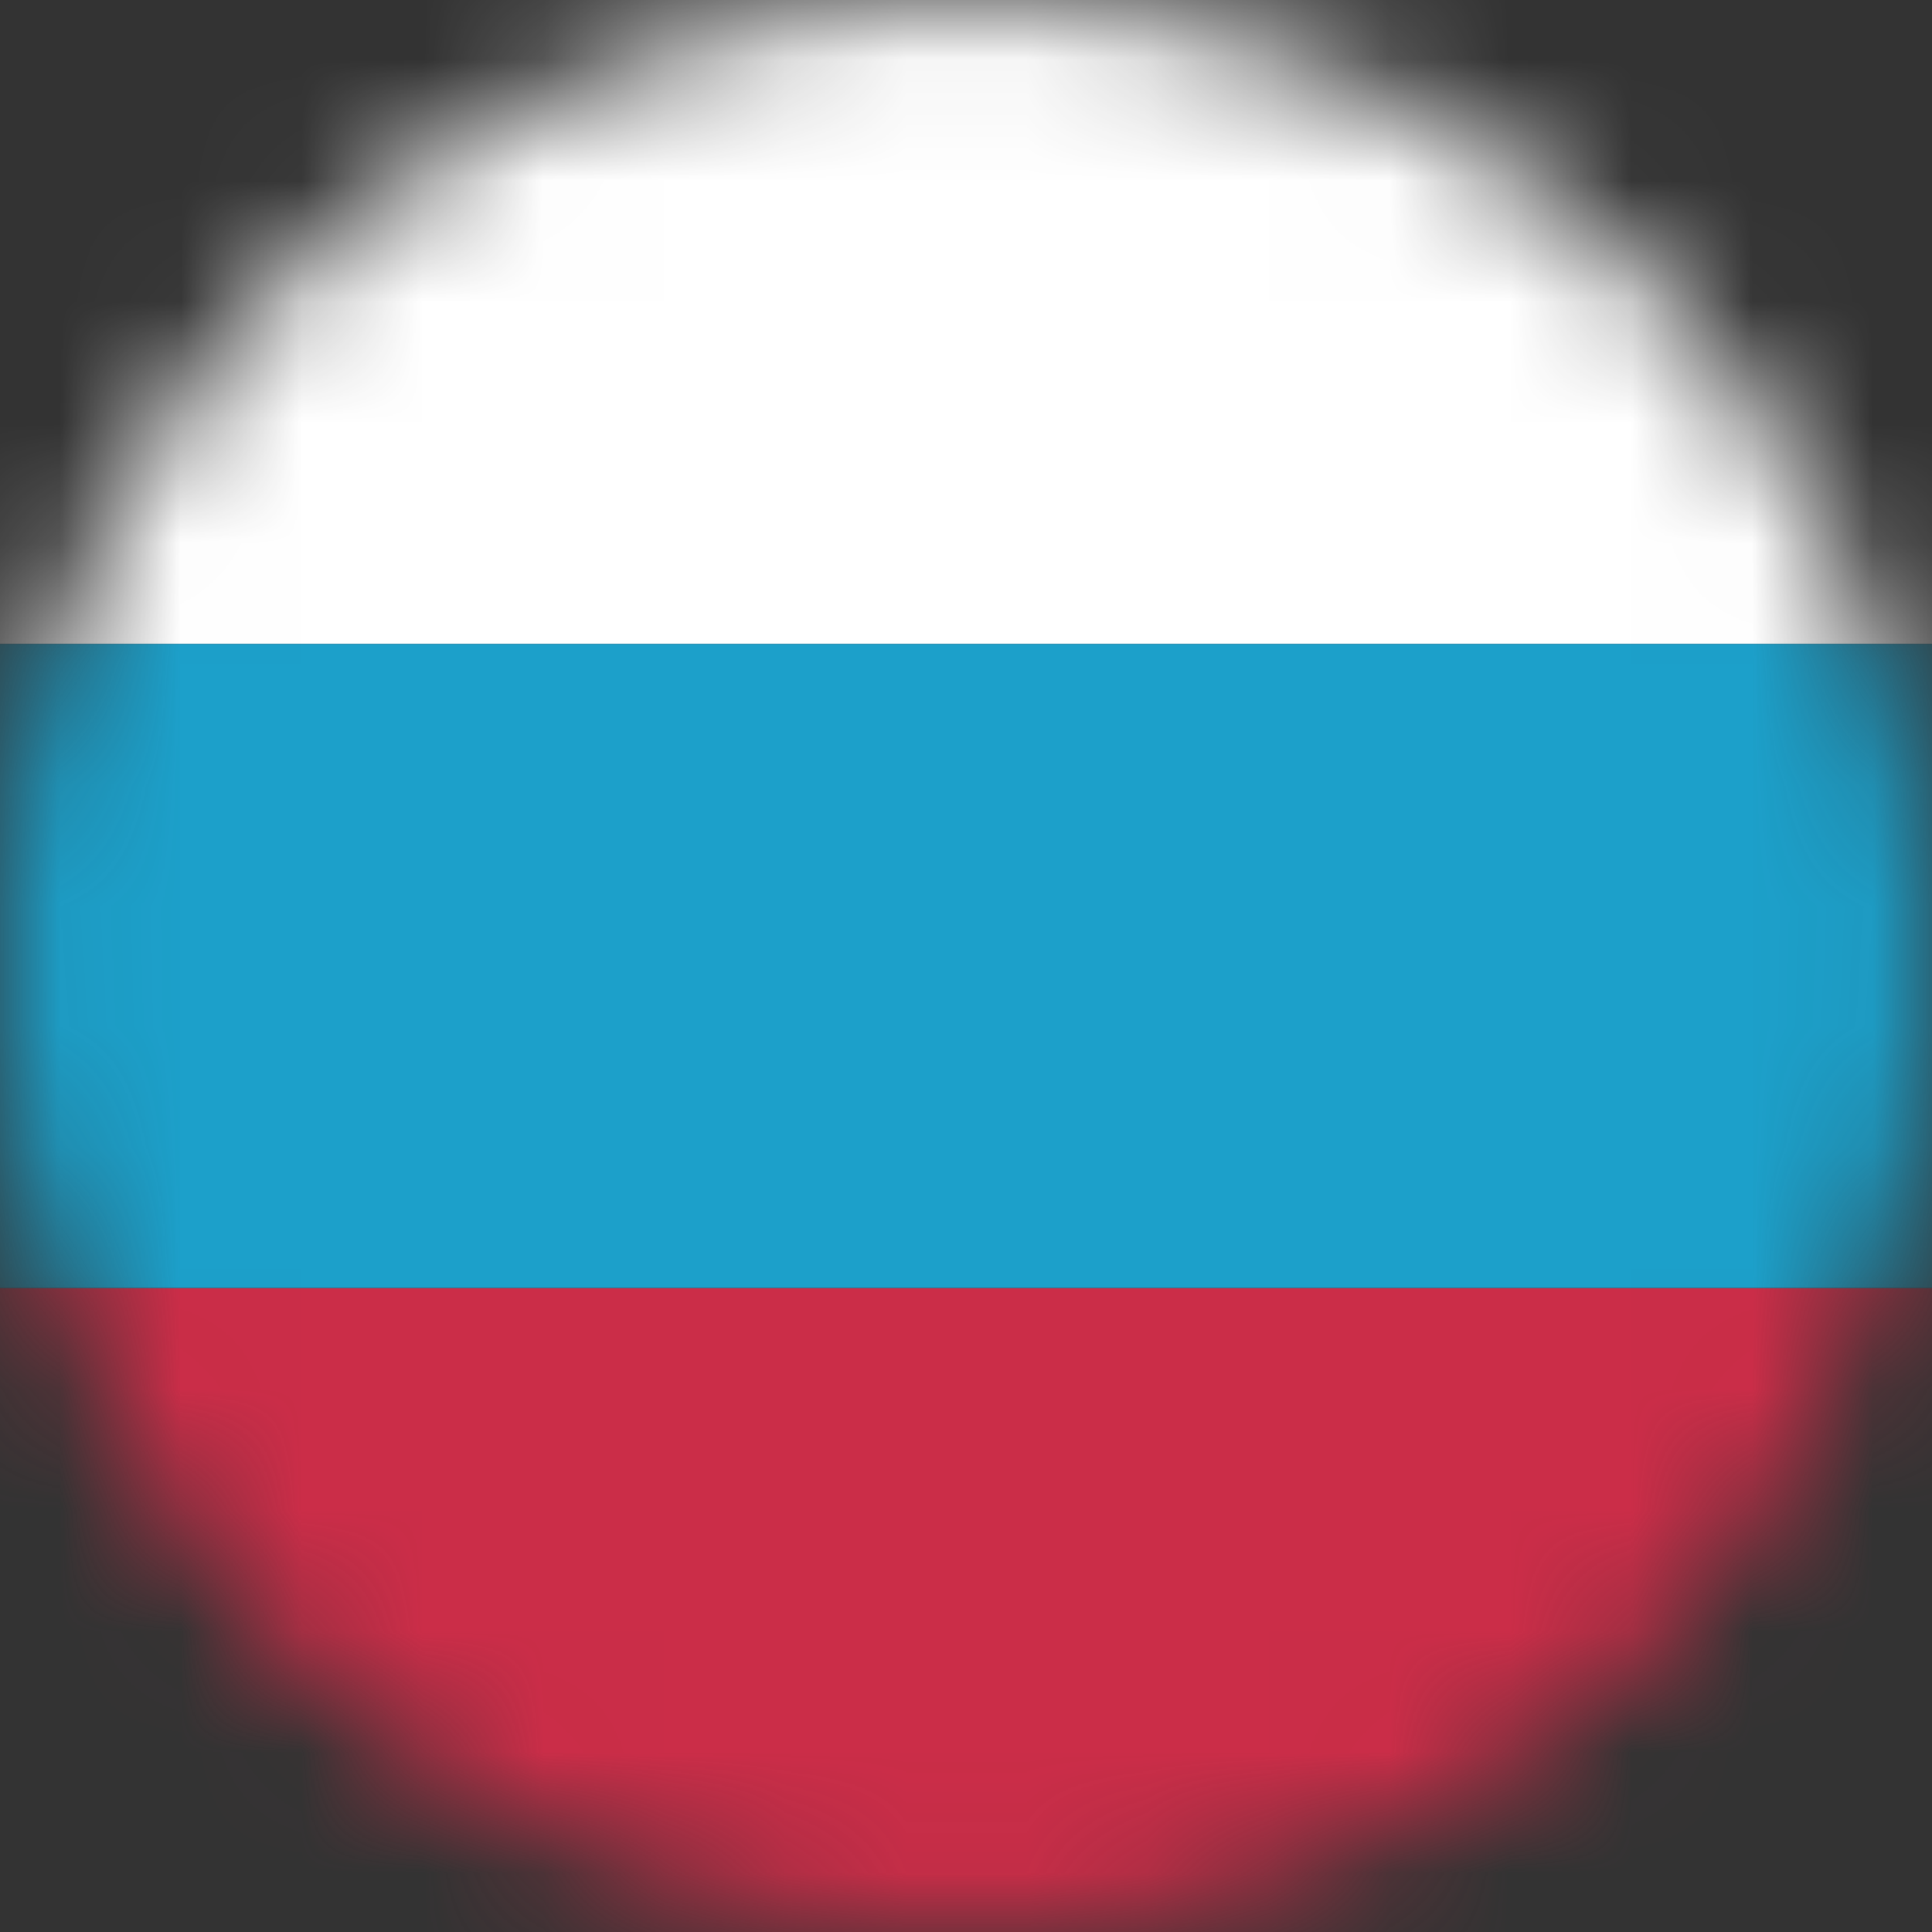 <svg width="16" height="16" viewBox="0 0 16 16" fill="none" xmlns="http://www.w3.org/2000/svg">
<rect x="0" y="0" width="16" height="16" fill="#333333" stroke="none"/>
<mask id="mask0_2619_13475" style="mask-type:alpha" maskUnits="userSpaceOnUse" x="0" y="0" width="16" height="16">
<circle cx="8" cy="8" r="8" fill="#C4C4C4"/>
</mask>
<g mask="url(#mask0_2619_13475)">
<rect width="16" height="5.333" fill="white"/>
<rect y="10.667" width="16" height="5.333" fill="#CB2D48"/>
<rect y="5.333" width="16" height="5.333" fill="#1CA0CA"/>
</g>
</svg>
